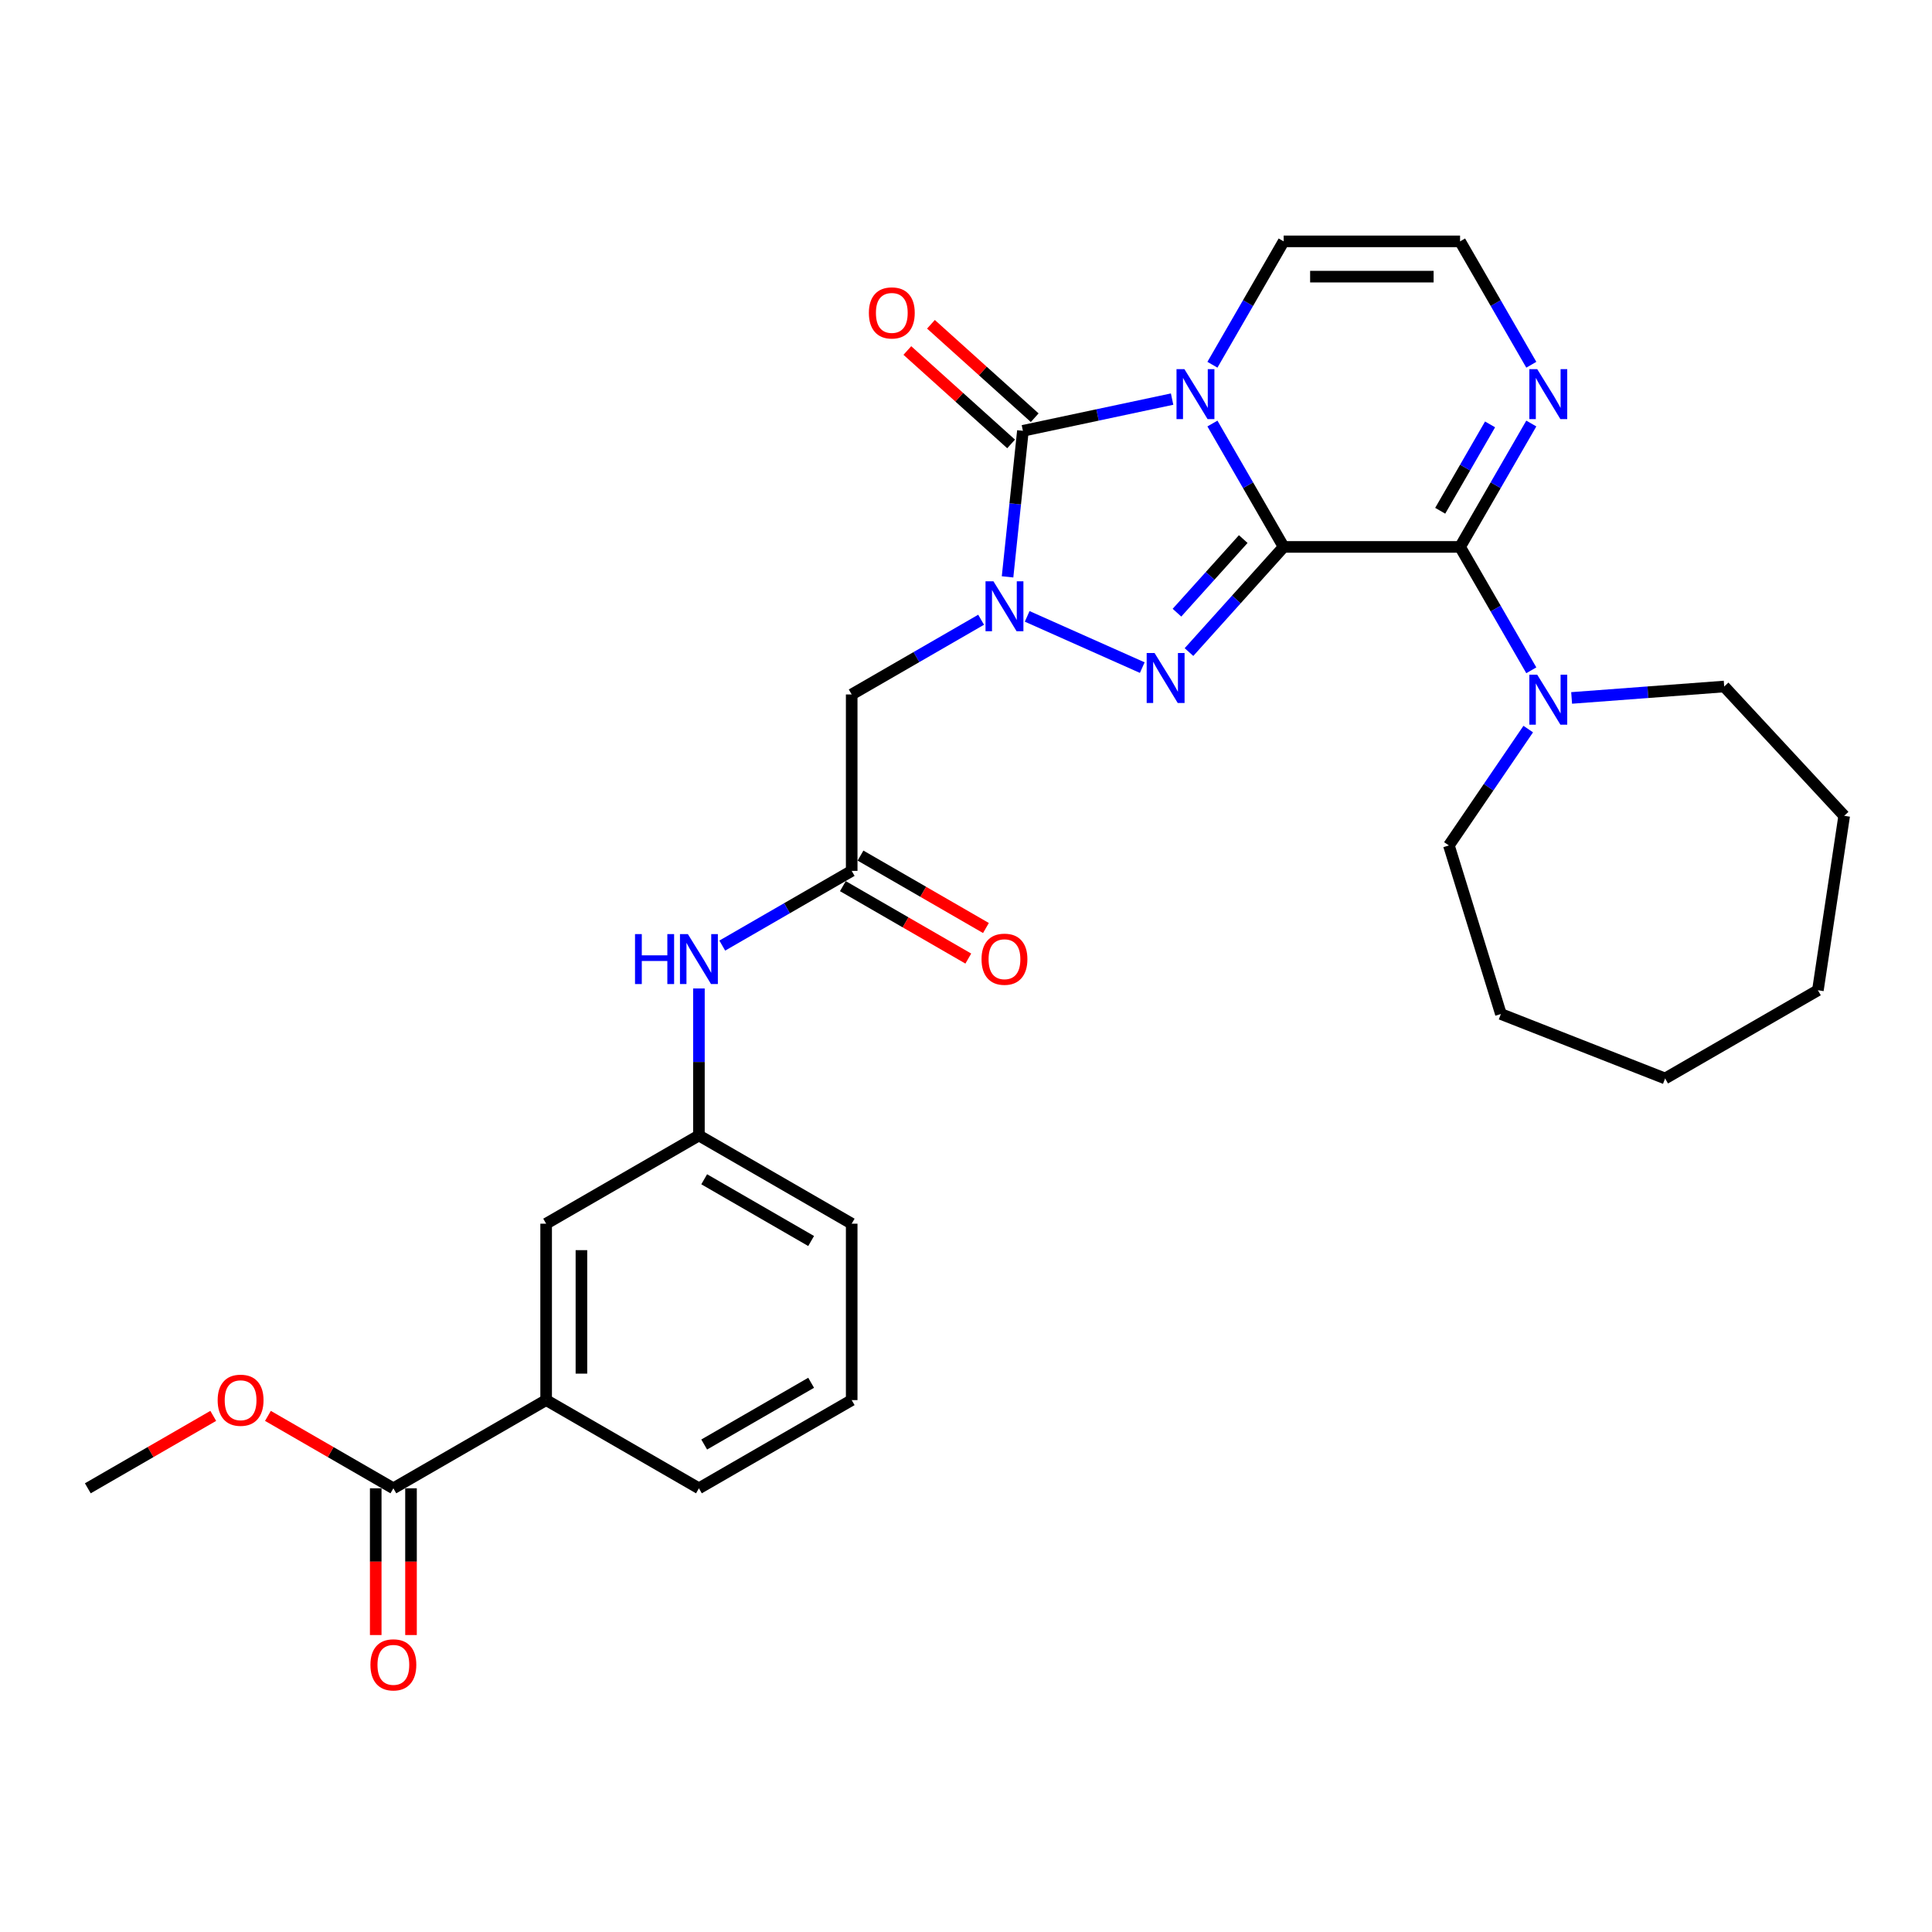 <?xml version='1.0' encoding='iso-8859-1'?>
<svg version='1.1' baseProfile='full'
              xmlns='http://www.w3.org/2000/svg'
                      xmlns:rdkit='http://www.rdkit.org/xml'
                      xmlns:xlink='http://www.w3.org/1999/xlink'
                  xml:space='preserve'
width='1000px' height='1000px' viewBox='0 0 1000 1000'>
<!-- END OF HEADER -->
<rect style='opacity:1.0;fill:#FFFFFF;stroke:none' width='1000' height='1000' x='0' y='0'> </rect>
<path class='bond-0' d='M 664.422,283.081 L 645.987,251.149' style='fill:none;fill-rule:evenodd;stroke:#000000;stroke-width:6px;stroke-linecap:butt;stroke-linejoin:miter;stroke-opacity:1' />
<path class='bond-0' d='M 645.987,251.149 L 627.551,219.218' style='fill:none;fill-rule:evenodd;stroke:#0000FF;stroke-width:6px;stroke-linecap:butt;stroke-linejoin:miter;stroke-opacity:1' />
<path class='bond-1' d='M 664.422,283.081 L 639.918,310.296' style='fill:none;fill-rule:evenodd;stroke:#000000;stroke-width:6px;stroke-linecap:butt;stroke-linejoin:miter;stroke-opacity:1' />
<path class='bond-1' d='M 639.918,310.296 L 615.414,337.511' style='fill:none;fill-rule:evenodd;stroke:#0000FF;stroke-width:6px;stroke-linecap:butt;stroke-linejoin:miter;stroke-opacity:1' />
<path class='bond-1' d='M 643.5,279.026 L 626.347,298.076' style='fill:none;fill-rule:evenodd;stroke:#000000;stroke-width:6px;stroke-linecap:butt;stroke-linejoin:miter;stroke-opacity:1' />
<path class='bond-1' d='M 626.347,298.076 L 609.194,317.127' style='fill:none;fill-rule:evenodd;stroke:#0000FF;stroke-width:6px;stroke-linecap:butt;stroke-linejoin:miter;stroke-opacity:1' />
<path class='bond-4' d='M 664.422,283.081 L 755.731,283.081' style='fill:none;fill-rule:evenodd;stroke:#000000;stroke-width:6px;stroke-linecap:butt;stroke-linejoin:miter;stroke-opacity:1' />
<path class='bond-3' d='M 606.679,206.575 L 568.066,214.782' style='fill:none;fill-rule:evenodd;stroke:#0000FF;stroke-width:6px;stroke-linecap:butt;stroke-linejoin:miter;stroke-opacity:1' />
<path class='bond-3' d='M 568.066,214.782 L 529.454,222.99' style='fill:none;fill-rule:evenodd;stroke:#000000;stroke-width:6px;stroke-linecap:butt;stroke-linejoin:miter;stroke-opacity:1' />
<path class='bond-9' d='M 627.551,188.793 L 645.987,156.861' style='fill:none;fill-rule:evenodd;stroke:#0000FF;stroke-width:6px;stroke-linecap:butt;stroke-linejoin:miter;stroke-opacity:1' />
<path class='bond-9' d='M 645.987,156.861 L 664.422,124.93' style='fill:none;fill-rule:evenodd;stroke:#000000;stroke-width:6px;stroke-linecap:butt;stroke-linejoin:miter;stroke-opacity:1' />
<path class='bond-2' d='M 591.236,345.555 L 531.668,319.034' style='fill:none;fill-rule:evenodd;stroke:#0000FF;stroke-width:6px;stroke-linecap:butt;stroke-linejoin:miter;stroke-opacity:1' />
<path class='bond-5' d='M 507.821,320.778 L 474.327,340.116' style='fill:none;fill-rule:evenodd;stroke:#0000FF;stroke-width:6px;stroke-linecap:butt;stroke-linejoin:miter;stroke-opacity:1' />
<path class='bond-5' d='M 474.327,340.116 L 440.834,359.453' style='fill:none;fill-rule:evenodd;stroke:#000000;stroke-width:6px;stroke-linecap:butt;stroke-linejoin:miter;stroke-opacity:1' />
<path class='bond-30' d='M 521.509,298.586 L 525.482,260.788' style='fill:none;fill-rule:evenodd;stroke:#0000FF;stroke-width:6px;stroke-linecap:butt;stroke-linejoin:miter;stroke-opacity:1' />
<path class='bond-30' d='M 525.482,260.788 L 529.454,222.99' style='fill:none;fill-rule:evenodd;stroke:#000000;stroke-width:6px;stroke-linecap:butt;stroke-linejoin:miter;stroke-opacity:1' />
<path class='bond-13' d='M 535.564,216.204 L 508.713,192.027' style='fill:none;fill-rule:evenodd;stroke:#000000;stroke-width:6px;stroke-linecap:butt;stroke-linejoin:miter;stroke-opacity:1' />
<path class='bond-13' d='M 508.713,192.027 L 481.861,167.85' style='fill:none;fill-rule:evenodd;stroke:#FF0000;stroke-width:6px;stroke-linecap:butt;stroke-linejoin:miter;stroke-opacity:1' />
<path class='bond-13' d='M 523.345,229.775 L 496.493,205.598' style='fill:none;fill-rule:evenodd;stroke:#000000;stroke-width:6px;stroke-linecap:butt;stroke-linejoin:miter;stroke-opacity:1' />
<path class='bond-13' d='M 496.493,205.598 L 469.642,181.421' style='fill:none;fill-rule:evenodd;stroke:#FF0000;stroke-width:6px;stroke-linecap:butt;stroke-linejoin:miter;stroke-opacity:1' />
<path class='bond-6' d='M 755.731,283.081 L 774.167,251.149' style='fill:none;fill-rule:evenodd;stroke:#000000;stroke-width:6px;stroke-linecap:butt;stroke-linejoin:miter;stroke-opacity:1' />
<path class='bond-6' d='M 774.167,251.149 L 792.603,219.218' style='fill:none;fill-rule:evenodd;stroke:#0000FF;stroke-width:6px;stroke-linecap:butt;stroke-linejoin:miter;stroke-opacity:1' />
<path class='bond-6' d='M 745.447,264.371 L 758.352,242.019' style='fill:none;fill-rule:evenodd;stroke:#000000;stroke-width:6px;stroke-linecap:butt;stroke-linejoin:miter;stroke-opacity:1' />
<path class='bond-6' d='M 758.352,242.019 L 771.257,219.666' style='fill:none;fill-rule:evenodd;stroke:#0000FF;stroke-width:6px;stroke-linecap:butt;stroke-linejoin:miter;stroke-opacity:1' />
<path class='bond-7' d='M 755.731,283.081 L 774.167,315.013' style='fill:none;fill-rule:evenodd;stroke:#000000;stroke-width:6px;stroke-linecap:butt;stroke-linejoin:miter;stroke-opacity:1' />
<path class='bond-7' d='M 774.167,315.013 L 792.603,346.945' style='fill:none;fill-rule:evenodd;stroke:#0000FF;stroke-width:6px;stroke-linecap:butt;stroke-linejoin:miter;stroke-opacity:1' />
<path class='bond-8' d='M 440.834,359.453 L 440.834,450.762' style='fill:none;fill-rule:evenodd;stroke:#000000;stroke-width:6px;stroke-linecap:butt;stroke-linejoin:miter;stroke-opacity:1' />
<path class='bond-11' d='M 792.603,188.793 L 774.167,156.861' style='fill:none;fill-rule:evenodd;stroke:#0000FF;stroke-width:6px;stroke-linecap:butt;stroke-linejoin:miter;stroke-opacity:1' />
<path class='bond-11' d='M 774.167,156.861 L 755.731,124.93' style='fill:none;fill-rule:evenodd;stroke:#000000;stroke-width:6px;stroke-linecap:butt;stroke-linejoin:miter;stroke-opacity:1' />
<path class='bond-20' d='M 813.475,361.251 L 852.957,358.292' style='fill:none;fill-rule:evenodd;stroke:#0000FF;stroke-width:6px;stroke-linecap:butt;stroke-linejoin:miter;stroke-opacity:1' />
<path class='bond-20' d='M 852.957,358.292 L 892.44,355.334' style='fill:none;fill-rule:evenodd;stroke:#000000;stroke-width:6px;stroke-linecap:butt;stroke-linejoin:miter;stroke-opacity:1' />
<path class='bond-21' d='M 791.014,377.369 L 770.482,407.485' style='fill:none;fill-rule:evenodd;stroke:#0000FF;stroke-width:6px;stroke-linecap:butt;stroke-linejoin:miter;stroke-opacity:1' />
<path class='bond-21' d='M 770.482,407.485 L 749.95,437.6' style='fill:none;fill-rule:evenodd;stroke:#000000;stroke-width:6px;stroke-linecap:butt;stroke-linejoin:miter;stroke-opacity:1' />
<path class='bond-14' d='M 440.834,450.762 L 407.341,470.099' style='fill:none;fill-rule:evenodd;stroke:#000000;stroke-width:6px;stroke-linecap:butt;stroke-linejoin:miter;stroke-opacity:1' />
<path class='bond-14' d='M 407.341,470.099 L 373.847,489.437' style='fill:none;fill-rule:evenodd;stroke:#0000FF;stroke-width:6px;stroke-linecap:butt;stroke-linejoin:miter;stroke-opacity:1' />
<path class='bond-17' d='M 436.269,458.669 L 468.73,477.411' style='fill:none;fill-rule:evenodd;stroke:#000000;stroke-width:6px;stroke-linecap:butt;stroke-linejoin:miter;stroke-opacity:1' />
<path class='bond-17' d='M 468.73,477.411 L 501.192,496.153' style='fill:none;fill-rule:evenodd;stroke:#FF0000;stroke-width:6px;stroke-linecap:butt;stroke-linejoin:miter;stroke-opacity:1' />
<path class='bond-17' d='M 445.399,442.854 L 477.861,461.596' style='fill:none;fill-rule:evenodd;stroke:#000000;stroke-width:6px;stroke-linecap:butt;stroke-linejoin:miter;stroke-opacity:1' />
<path class='bond-17' d='M 477.861,461.596 L 510.322,480.338' style='fill:none;fill-rule:evenodd;stroke:#FF0000;stroke-width:6px;stroke-linecap:butt;stroke-linejoin:miter;stroke-opacity:1' />
<path class='bond-31' d='M 664.422,124.93 L 755.731,124.93' style='fill:none;fill-rule:evenodd;stroke:#000000;stroke-width:6px;stroke-linecap:butt;stroke-linejoin:miter;stroke-opacity:1' />
<path class='bond-31' d='M 678.119,143.191 L 742.035,143.191' style='fill:none;fill-rule:evenodd;stroke:#000000;stroke-width:6px;stroke-linecap:butt;stroke-linejoin:miter;stroke-opacity:1' />
<path class='bond-10' d='M 203.606,770.343 L 282.682,724.689' style='fill:none;fill-rule:evenodd;stroke:#000000;stroke-width:6px;stroke-linecap:butt;stroke-linejoin:miter;stroke-opacity:1' />
<path class='bond-18' d='M 194.475,770.343 L 194.475,808.319' style='fill:none;fill-rule:evenodd;stroke:#000000;stroke-width:6px;stroke-linecap:butt;stroke-linejoin:miter;stroke-opacity:1' />
<path class='bond-18' d='M 194.475,808.319 L 194.475,846.294' style='fill:none;fill-rule:evenodd;stroke:#FF0000;stroke-width:6px;stroke-linecap:butt;stroke-linejoin:miter;stroke-opacity:1' />
<path class='bond-18' d='M 212.737,770.343 L 212.737,808.319' style='fill:none;fill-rule:evenodd;stroke:#000000;stroke-width:6px;stroke-linecap:butt;stroke-linejoin:miter;stroke-opacity:1' />
<path class='bond-18' d='M 212.737,808.319 L 212.737,846.294' style='fill:none;fill-rule:evenodd;stroke:#FF0000;stroke-width:6px;stroke-linecap:butt;stroke-linejoin:miter;stroke-opacity:1' />
<path class='bond-19' d='M 203.606,770.343 L 171.145,751.602' style='fill:none;fill-rule:evenodd;stroke:#000000;stroke-width:6px;stroke-linecap:butt;stroke-linejoin:miter;stroke-opacity:1' />
<path class='bond-19' d='M 171.145,751.602 L 138.683,732.86' style='fill:none;fill-rule:evenodd;stroke:#FF0000;stroke-width:6px;stroke-linecap:butt;stroke-linejoin:miter;stroke-opacity:1' />
<path class='bond-12' d='M 282.682,724.689 L 282.682,633.38' style='fill:none;fill-rule:evenodd;stroke:#000000;stroke-width:6px;stroke-linecap:butt;stroke-linejoin:miter;stroke-opacity:1' />
<path class='bond-12' d='M 300.944,710.992 L 300.944,647.076' style='fill:none;fill-rule:evenodd;stroke:#000000;stroke-width:6px;stroke-linecap:butt;stroke-linejoin:miter;stroke-opacity:1' />
<path class='bond-33' d='M 282.682,724.689 L 361.758,770.343' style='fill:none;fill-rule:evenodd;stroke:#000000;stroke-width:6px;stroke-linecap:butt;stroke-linejoin:miter;stroke-opacity:1' />
<path class='bond-16' d='M 361.758,511.628 L 361.758,549.677' style='fill:none;fill-rule:evenodd;stroke:#0000FF;stroke-width:6px;stroke-linecap:butt;stroke-linejoin:miter;stroke-opacity:1' />
<path class='bond-16' d='M 361.758,549.677 L 361.758,587.725' style='fill:none;fill-rule:evenodd;stroke:#000000;stroke-width:6px;stroke-linecap:butt;stroke-linejoin:miter;stroke-opacity:1' />
<path class='bond-15' d='M 282.682,633.38 L 361.758,587.725' style='fill:none;fill-rule:evenodd;stroke:#000000;stroke-width:6px;stroke-linecap:butt;stroke-linejoin:miter;stroke-opacity:1' />
<path class='bond-24' d='M 361.758,587.725 L 440.834,633.38' style='fill:none;fill-rule:evenodd;stroke:#000000;stroke-width:6px;stroke-linecap:butt;stroke-linejoin:miter;stroke-opacity:1' />
<path class='bond-24' d='M 364.489,610.389 L 419.842,642.347' style='fill:none;fill-rule:evenodd;stroke:#000000;stroke-width:6px;stroke-linecap:butt;stroke-linejoin:miter;stroke-opacity:1' />
<path class='bond-25' d='M 110.378,732.86 L 77.916,751.602' style='fill:none;fill-rule:evenodd;stroke:#FF0000;stroke-width:6px;stroke-linecap:butt;stroke-linejoin:miter;stroke-opacity:1' />
<path class='bond-25' d='M 77.916,751.602 L 45.455,770.343' style='fill:none;fill-rule:evenodd;stroke:#000000;stroke-width:6px;stroke-linecap:butt;stroke-linejoin:miter;stroke-opacity:1' />
<path class='bond-26' d='M 892.44,355.334 L 954.545,422.268' style='fill:none;fill-rule:evenodd;stroke:#000000;stroke-width:6px;stroke-linecap:butt;stroke-linejoin:miter;stroke-opacity:1' />
<path class='bond-27' d='M 749.95,437.6 L 776.864,524.853' style='fill:none;fill-rule:evenodd;stroke:#000000;stroke-width:6px;stroke-linecap:butt;stroke-linejoin:miter;stroke-opacity:1' />
<path class='bond-22' d='M 361.758,770.343 L 440.834,724.689' style='fill:none;fill-rule:evenodd;stroke:#000000;stroke-width:6px;stroke-linecap:butt;stroke-linejoin:miter;stroke-opacity:1' />
<path class='bond-22' d='M 364.489,747.68 L 419.842,715.722' style='fill:none;fill-rule:evenodd;stroke:#000000;stroke-width:6px;stroke-linecap:butt;stroke-linejoin:miter;stroke-opacity:1' />
<path class='bond-23' d='M 440.834,724.689 L 440.834,633.38' style='fill:none;fill-rule:evenodd;stroke:#000000;stroke-width:6px;stroke-linecap:butt;stroke-linejoin:miter;stroke-opacity:1' />
<path class='bond-29' d='M 954.545,422.268 L 940.937,512.557' style='fill:none;fill-rule:evenodd;stroke:#000000;stroke-width:6px;stroke-linecap:butt;stroke-linejoin:miter;stroke-opacity:1' />
<path class='bond-28' d='M 776.864,524.853 L 861.861,558.212' style='fill:none;fill-rule:evenodd;stroke:#000000;stroke-width:6px;stroke-linecap:butt;stroke-linejoin:miter;stroke-opacity:1' />
<path class='bond-32' d='M 861.861,558.212 L 940.937,512.557' style='fill:none;fill-rule:evenodd;stroke:#000000;stroke-width:6px;stroke-linecap:butt;stroke-linejoin:miter;stroke-opacity:1' />
<path  class='atom-1' d='M 613.052 191.076
L 621.525 204.772
Q 622.366 206.124, 623.717 208.571
Q 625.068 211.018, 625.141 211.164
L 625.141 191.076
L 628.575 191.076
L 628.575 216.935
L 625.032 216.935
L 615.937 201.96
Q 614.878 200.207, 613.746 198.198
Q 612.65 196.189, 612.322 195.568
L 612.322 216.935
L 608.961 216.935
L 608.961 191.076
L 613.052 191.076
' fill='#0000FF'/>
<path  class='atom-2' d='M 597.609 338.008
L 606.082 351.704
Q 606.922 353.055, 608.274 355.503
Q 609.625 357.95, 609.698 358.096
L 609.698 338.008
L 613.131 338.008
L 613.131 363.866
L 609.589 363.866
L 600.494 348.892
Q 599.435 347.139, 598.303 345.13
Q 597.207 343.121, 596.878 342.5
L 596.878 363.866
L 593.518 363.866
L 593.518 338.008
L 597.609 338.008
' fill='#0000FF'/>
<path  class='atom-3' d='M 514.194 300.869
L 522.667 314.565
Q 523.507 315.917, 524.859 318.364
Q 526.21 320.811, 526.283 320.957
L 526.283 300.869
L 529.716 300.869
L 529.716 326.728
L 526.174 326.728
L 517.079 311.753
Q 516.02 310, 514.888 307.991
Q 513.792 305.982, 513.464 305.361
L 513.464 326.728
L 510.103 326.728
L 510.103 300.869
L 514.194 300.869
' fill='#0000FF'/>
<path  class='atom-7' d='M 795.67 191.076
L 804.143 204.772
Q 804.983 206.124, 806.335 208.571
Q 807.686 211.018, 807.759 211.164
L 807.759 191.076
L 811.193 191.076
L 811.193 216.935
L 807.65 216.935
L 798.555 201.96
Q 797.496 200.207, 796.364 198.198
Q 795.268 196.189, 794.94 195.568
L 794.94 216.935
L 791.579 216.935
L 791.579 191.076
L 795.67 191.076
' fill='#0000FF'/>
<path  class='atom-8' d='M 795.67 349.228
L 804.143 362.924
Q 804.983 364.276, 806.335 366.723
Q 807.686 369.17, 807.759 369.316
L 807.759 349.228
L 811.193 349.228
L 811.193 375.087
L 807.65 375.087
L 798.555 360.112
Q 797.496 358.359, 796.364 356.35
Q 795.268 354.341, 794.94 353.72
L 794.94 375.087
L 791.579 375.087
L 791.579 349.228
L 795.67 349.228
' fill='#0000FF'/>
<path  class='atom-14' d='M 449.728 161.965
Q 449.728 155.756, 452.796 152.286
Q 455.864 148.817, 461.599 148.817
Q 467.333 148.817, 470.401 152.286
Q 473.469 155.756, 473.469 161.965
Q 473.469 168.247, 470.364 171.826
Q 467.26 175.369, 461.599 175.369
Q 455.901 175.369, 452.796 171.826
Q 449.728 168.284, 449.728 161.965
M 461.599 172.447
Q 465.543 172.447, 467.661 169.818
Q 469.816 167.151, 469.816 161.965
Q 469.816 156.888, 467.661 154.332
Q 465.543 151.738, 461.599 151.738
Q 457.654 151.738, 455.499 154.295
Q 453.381 156.852, 453.381 161.965
Q 453.381 167.188, 455.499 169.818
Q 457.654 172.447, 461.599 172.447
' fill='#FF0000'/>
<path  class='atom-15' d='M 328.686 483.487
L 332.192 483.487
L 332.192 494.481
L 345.414 494.481
L 345.414 483.487
L 348.92 483.487
L 348.92 509.346
L 345.414 509.346
L 345.414 497.403
L 332.192 497.403
L 332.192 509.346
L 328.686 509.346
L 328.686 483.487
' fill='#0000FF'/>
<path  class='atom-15' d='M 356.042 483.487
L 364.516 497.183
Q 365.356 498.535, 366.707 500.982
Q 368.058 503.429, 368.131 503.575
L 368.131 483.487
L 371.565 483.487
L 371.565 509.346
L 368.022 509.346
L 358.928 494.371
Q 357.868 492.618, 356.736 490.609
Q 355.64 488.6, 355.312 487.979
L 355.312 509.346
L 351.952 509.346
L 351.952 483.487
L 356.042 483.487
' fill='#0000FF'/>
<path  class='atom-18' d='M 508.04 496.489
Q 508.04 490.28, 511.108 486.811
Q 514.176 483.341, 519.91 483.341
Q 525.644 483.341, 528.712 486.811
Q 531.78 490.28, 531.78 496.489
Q 531.78 502.771, 528.676 506.351
Q 525.571 509.894, 519.91 509.894
Q 514.212 509.894, 511.108 506.351
Q 508.04 502.808, 508.04 496.489
M 519.91 506.972
Q 523.854 506.972, 525.973 504.342
Q 528.128 501.676, 528.128 496.489
Q 528.128 491.413, 525.973 488.856
Q 523.854 486.263, 519.91 486.263
Q 515.965 486.263, 513.81 488.819
Q 511.692 491.376, 511.692 496.489
Q 511.692 501.712, 513.81 504.342
Q 515.965 506.972, 519.91 506.972
' fill='#FF0000'/>
<path  class='atom-19' d='M 191.736 861.725
Q 191.736 855.516, 194.804 852.047
Q 197.872 848.577, 203.606 848.577
Q 209.341 848.577, 212.409 852.047
Q 215.477 855.516, 215.477 861.725
Q 215.477 868.007, 212.372 871.587
Q 209.267 875.129, 203.606 875.129
Q 197.909 875.129, 194.804 871.587
Q 191.736 868.044, 191.736 861.725
M 203.606 872.208
Q 207.551 872.208, 209.669 869.578
Q 211.824 866.912, 211.824 861.725
Q 211.824 856.649, 209.669 854.092
Q 207.551 851.499, 203.606 851.499
Q 199.662 851.499, 197.507 854.055
Q 195.389 856.612, 195.389 861.725
Q 195.389 866.948, 197.507 869.578
Q 199.662 872.208, 203.606 872.208
' fill='#FF0000'/>
<path  class='atom-20' d='M 112.66 724.762
Q 112.66 718.553, 115.728 715.083
Q 118.796 711.613, 124.53 711.613
Q 130.265 711.613, 133.333 715.083
Q 136.401 718.553, 136.401 724.762
Q 136.401 731.044, 133.296 734.623
Q 130.192 738.166, 124.53 738.166
Q 118.833 738.166, 115.728 734.623
Q 112.66 731.08, 112.66 724.762
M 124.53 735.244
Q 128.475 735.244, 130.593 732.614
Q 132.748 729.948, 132.748 724.762
Q 132.748 719.685, 130.593 717.128
Q 128.475 714.535, 124.53 714.535
Q 120.586 714.535, 118.431 717.092
Q 116.313 719.649, 116.313 724.762
Q 116.313 729.985, 118.431 732.614
Q 120.586 735.244, 124.53 735.244
' fill='#FF0000'/>
</svg>
